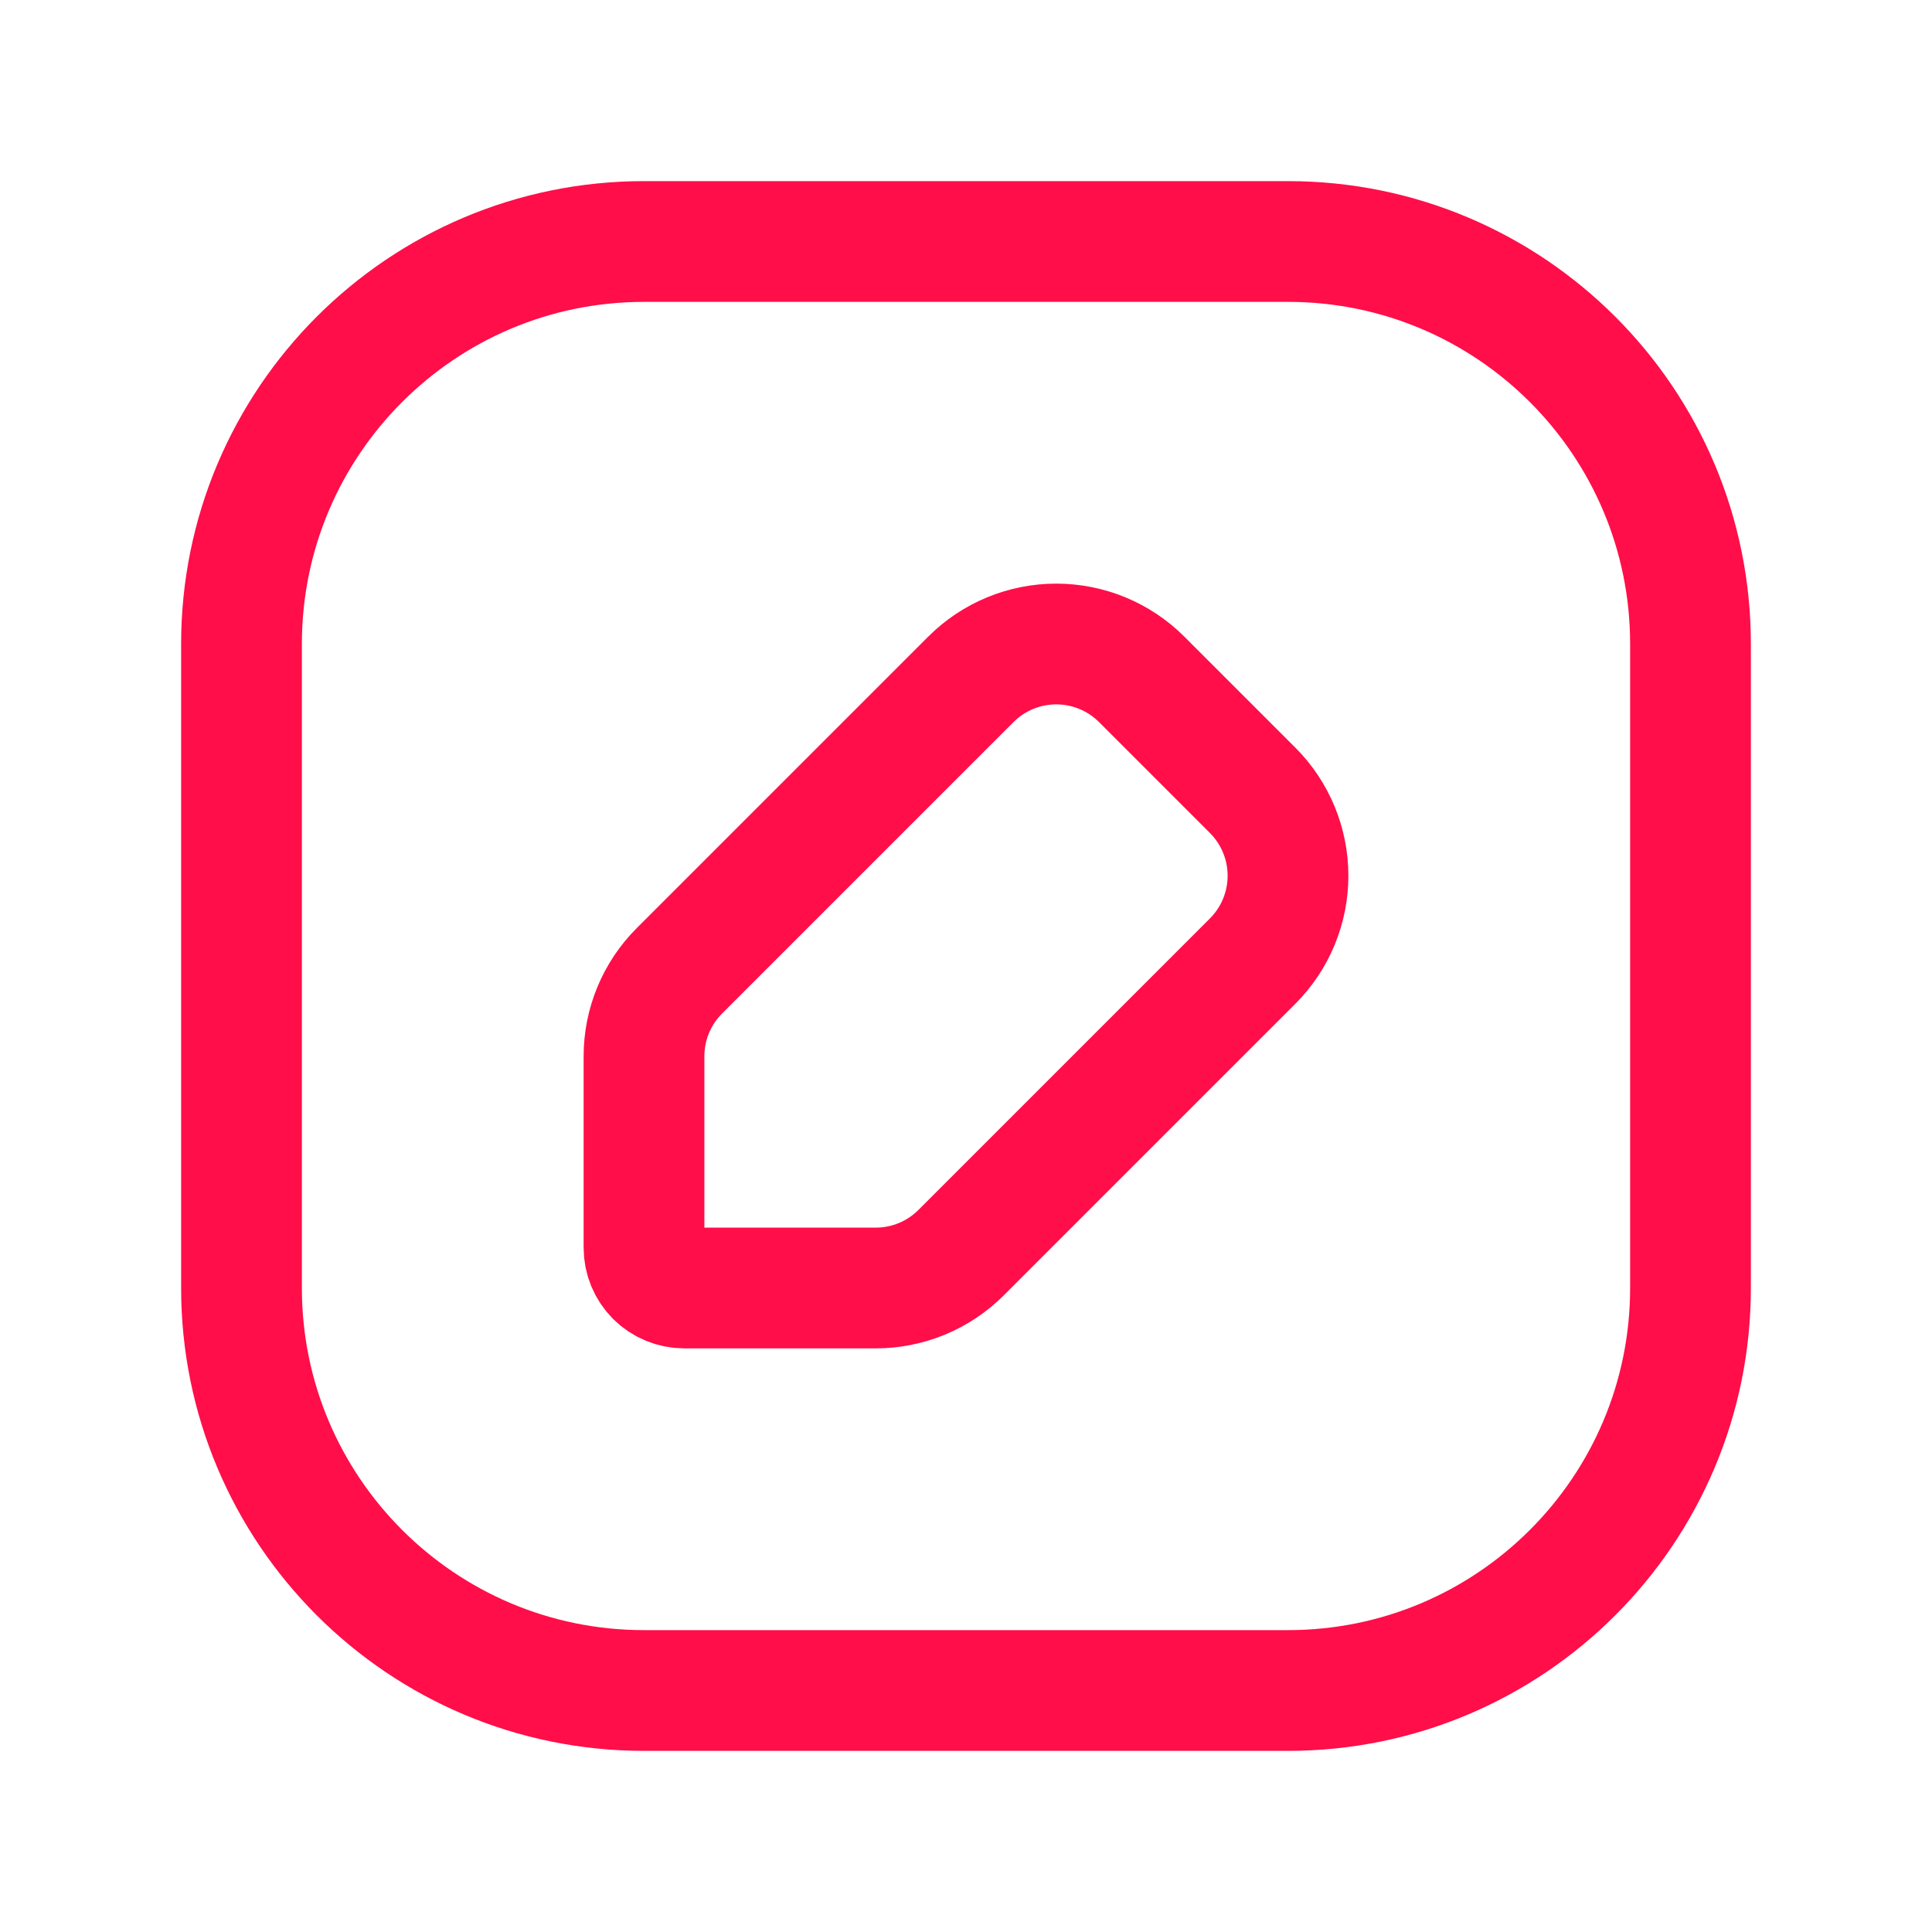 <svg width="24" height="24" viewBox="0 0 24 24" fill="none" xmlns="http://www.w3.org/2000/svg">
<g clip-path="url(#clip0_583_3125)">
<path d="M8.439 12.061L12.061 8.439C12.342 8.158 12.723 8 13.121 8C13.519 8 13.901 8.158 14.182 8.439L15.561 9.818C15.842 10.099 16 10.481 16 10.879C16 11.277 15.842 11.658 15.561 11.939L11.939 15.561C11.8 15.7 11.635 15.81 11.453 15.886C11.271 15.961 11.076 16 10.879 16H8.5C8.367 16 8.24 15.947 8.146 15.854C8.053 15.76 8 15.633 8 15.5V13.121C8 12.723 8.158 12.342 8.439 12.061Z" stroke="#FF0E49" stroke-width="1.5" stroke-linecap="round" stroke-linejoin="round"/>
<path d="M16 3H8C5.239 3 3 5.239 3 8V16C3 18.761 5.239 21 8 21H16C18.761 21 21 18.761 21 16V8C21 5.239 18.761 3 16 3Z" stroke="#FF0E49" stroke-width="1.5" stroke-linecap="round" stroke-linejoin="round"/>
</g>
<defs>
<clipPath id="clip0_583_3125">
<rect width="24" height="24" fill="white"/>
</clipPath>
</defs>
</svg>
